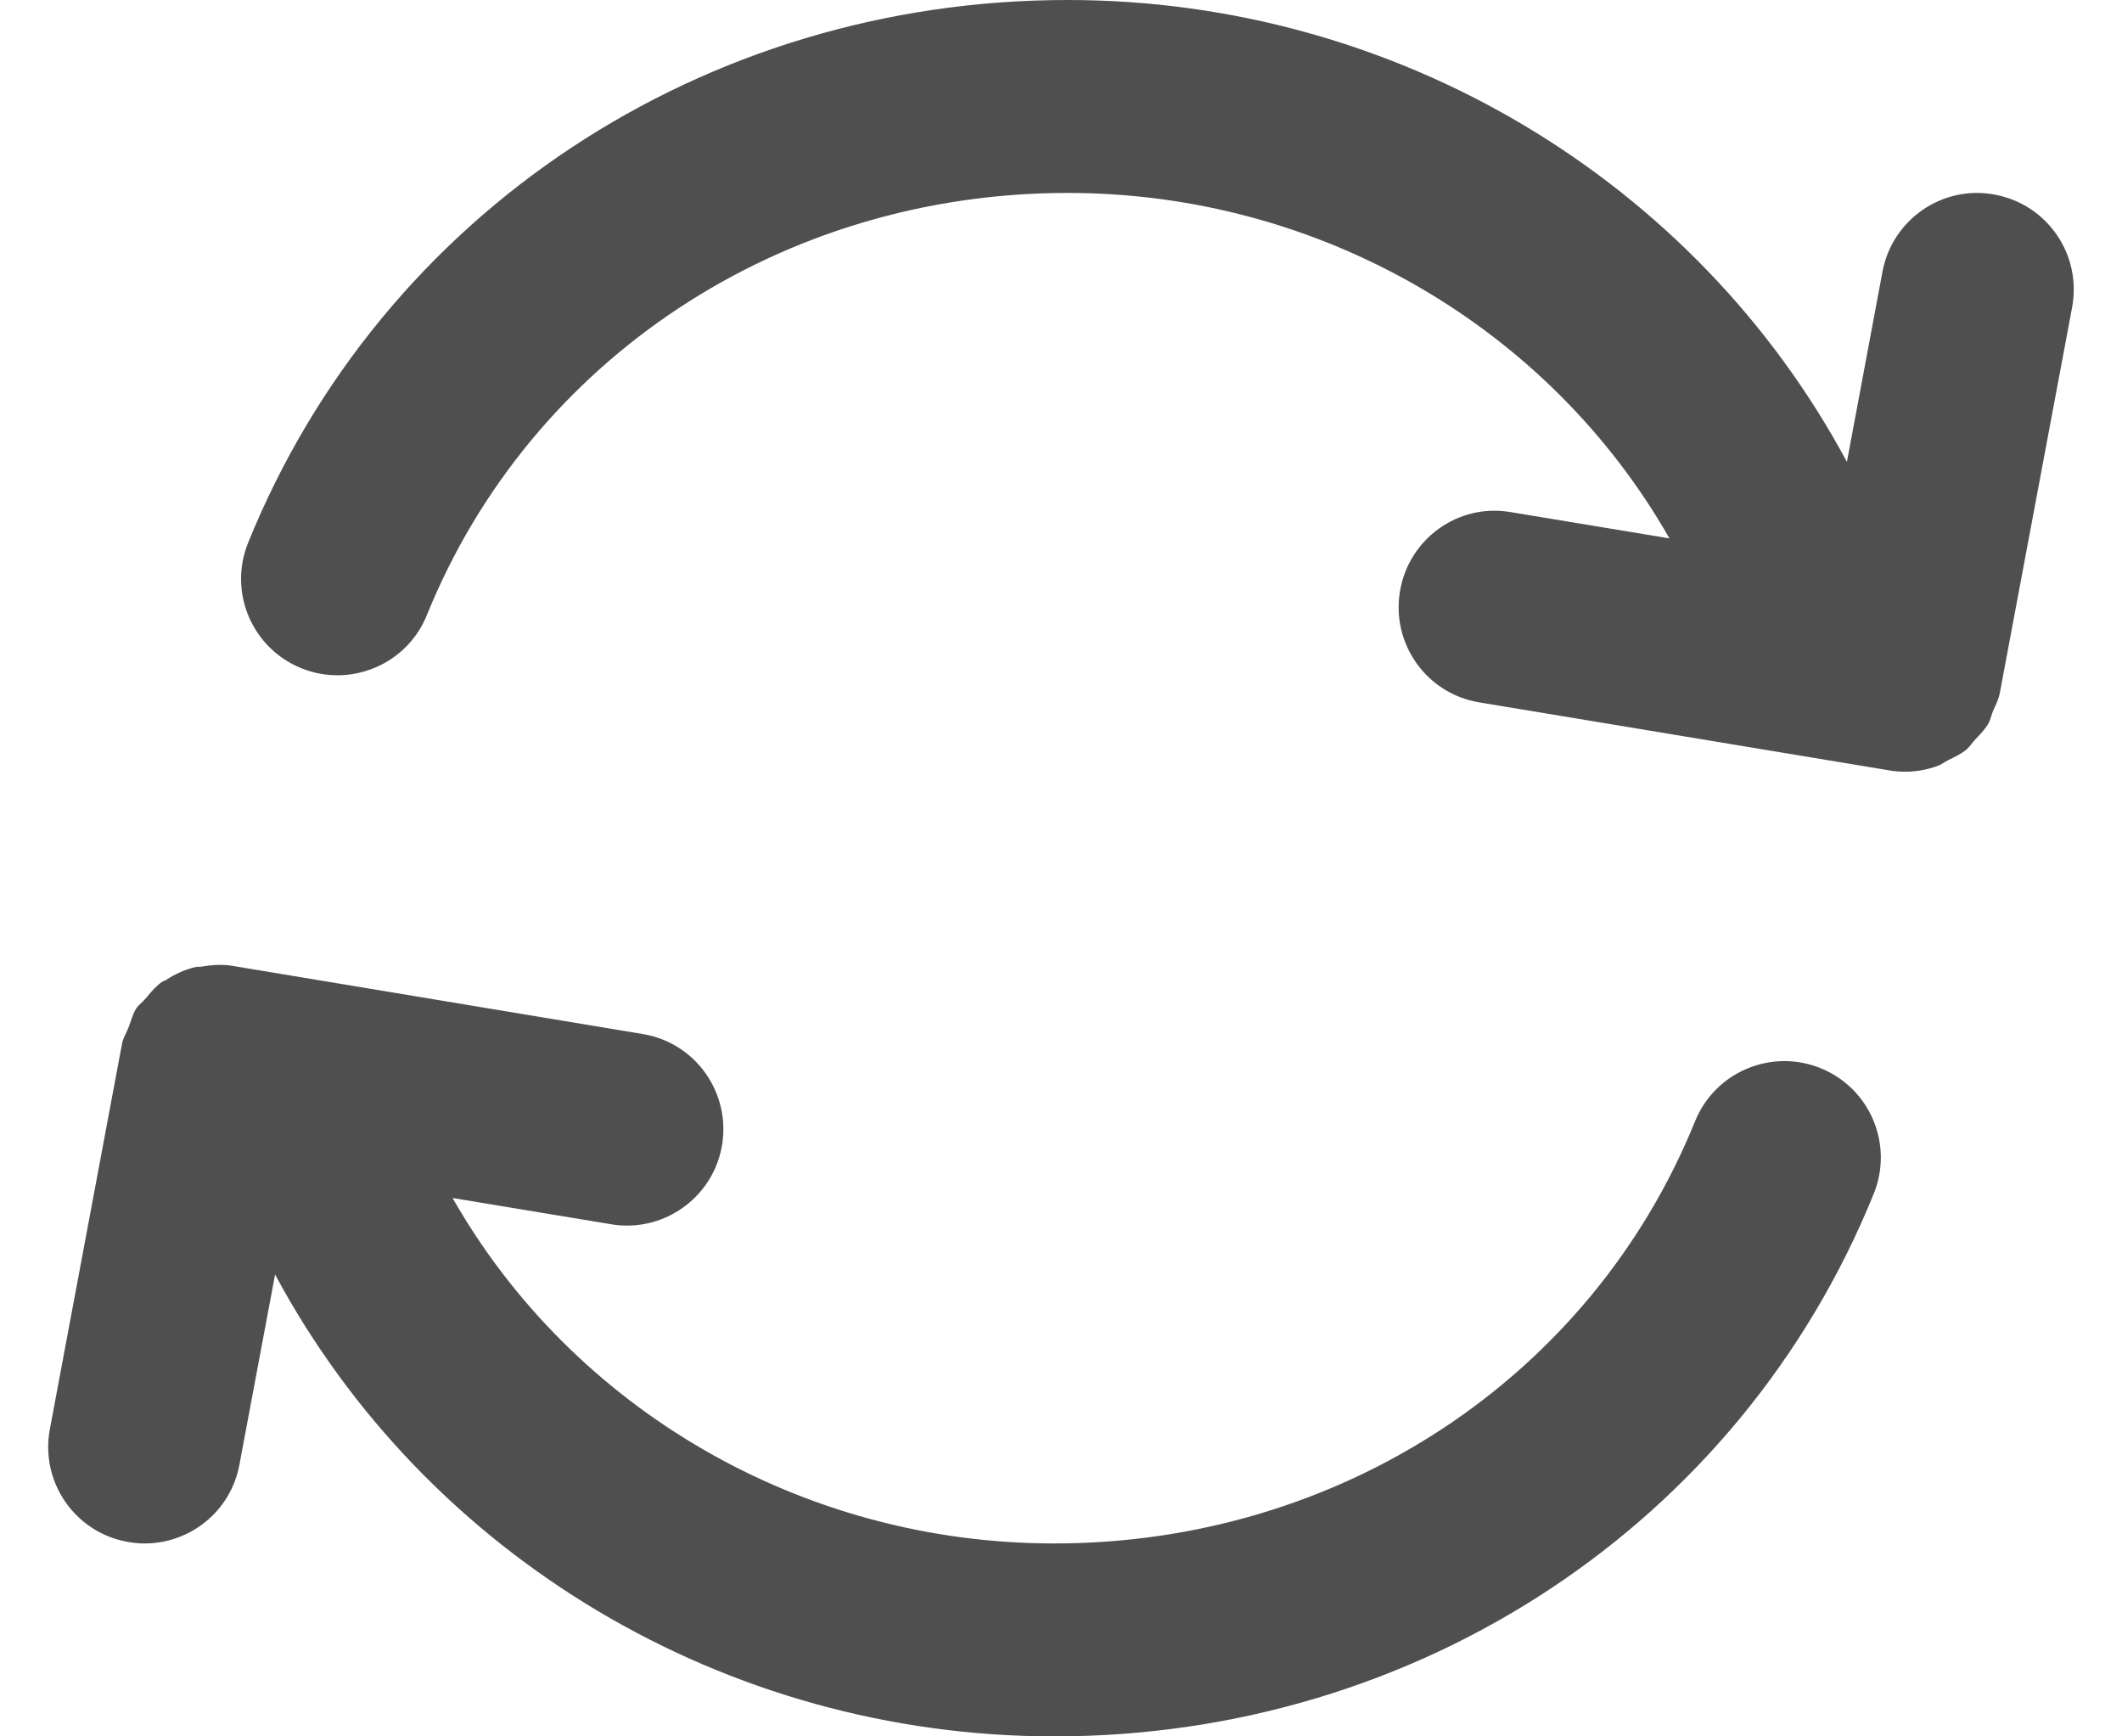 <svg width="22" height="18" viewBox="0 0 22 18" fill="none" xmlns="http://www.w3.org/2000/svg">
<path fill-rule="evenodd" clip-rule="evenodd" d="M20.683 7.326C20.675 7.342 20.668 7.358 20.662 7.374C20.655 7.391 20.649 7.408 20.644 7.426C20.635 7.454 20.626 7.482 20.611 7.507C20.582 7.556 20.543 7.597 20.505 7.638C20.493 7.65 20.482 7.662 20.471 7.674C20.459 7.687 20.449 7.7 20.438 7.714C20.423 7.733 20.408 7.752 20.39 7.768C20.334 7.814 20.269 7.846 20.204 7.877C20.2 7.879 20.195 7.882 20.191 7.884C20.177 7.891 20.164 7.899 20.151 7.907C20.133 7.919 20.114 7.931 20.093 7.938C19.985 7.978 19.87 8 19.752 8C19.698 8 19.642 7.996 19.587 7.986L15.336 7.281C14.791 7.191 14.424 6.676 14.514 6.131C14.604 5.587 15.117 5.214 15.664 5.309L17.308 5.581C16.062 3.395 13.685 2 11.069 2C8.11 2 5.503 3.718 4.426 6.375C4.269 6.765 3.894 7 3.499 7C3.374 7 3.247 6.977 3.124 6.927C2.612 6.72 2.365 6.137 2.573 5.625C3.957 2.208 7.292 0 11.069 0C14.482 0 17.582 1.87 19.148 4.788L19.517 2.815C19.619 2.273 20.142 1.914 20.683 2.018C21.227 2.119 21.584 2.642 21.483 3.185L20.733 7.185C20.724 7.236 20.703 7.281 20.683 7.326ZM17.573 11.625C17.78 11.112 18.364 10.866 18.875 11.073C19.387 11.28 19.634 11.863 19.426 12.375C18.042 15.792 14.707 18 10.93 18C7.518 18 4.417 16.13 2.852 13.212L2.482 15.184C2.393 15.665 1.973 16 1.5 16C1.439 16 1.377 15.994 1.315 15.982C0.772 15.881 0.415 15.358 0.517 14.815L1.266 10.815C1.274 10.776 1.291 10.741 1.308 10.706C1.318 10.686 1.327 10.665 1.335 10.644C1.343 10.624 1.35 10.604 1.357 10.583C1.372 10.538 1.387 10.493 1.412 10.455C1.427 10.432 1.446 10.414 1.466 10.396C1.478 10.384 1.49 10.373 1.501 10.36C1.51 10.35 1.519 10.34 1.528 10.329C1.575 10.273 1.622 10.218 1.682 10.177C1.688 10.173 1.695 10.17 1.702 10.168C1.708 10.166 1.714 10.163 1.719 10.16C1.816 10.097 1.92 10.048 2.035 10.023C2.042 10.022 2.05 10.022 2.057 10.022C2.063 10.023 2.069 10.023 2.075 10.022C2.185 10.004 2.296 9.993 2.413 10.013L6.663 10.719C7.208 10.808 7.576 11.324 7.486 11.869C7.405 12.358 6.981 12.705 6.5 12.705C6.446 12.705 6.391 12.701 6.336 12.691L4.692 12.419C5.937 14.605 8.314 16 10.93 16C13.889 16 16.496 14.282 17.573 11.625Z" fill="#4F4F4F"/>
</svg>
